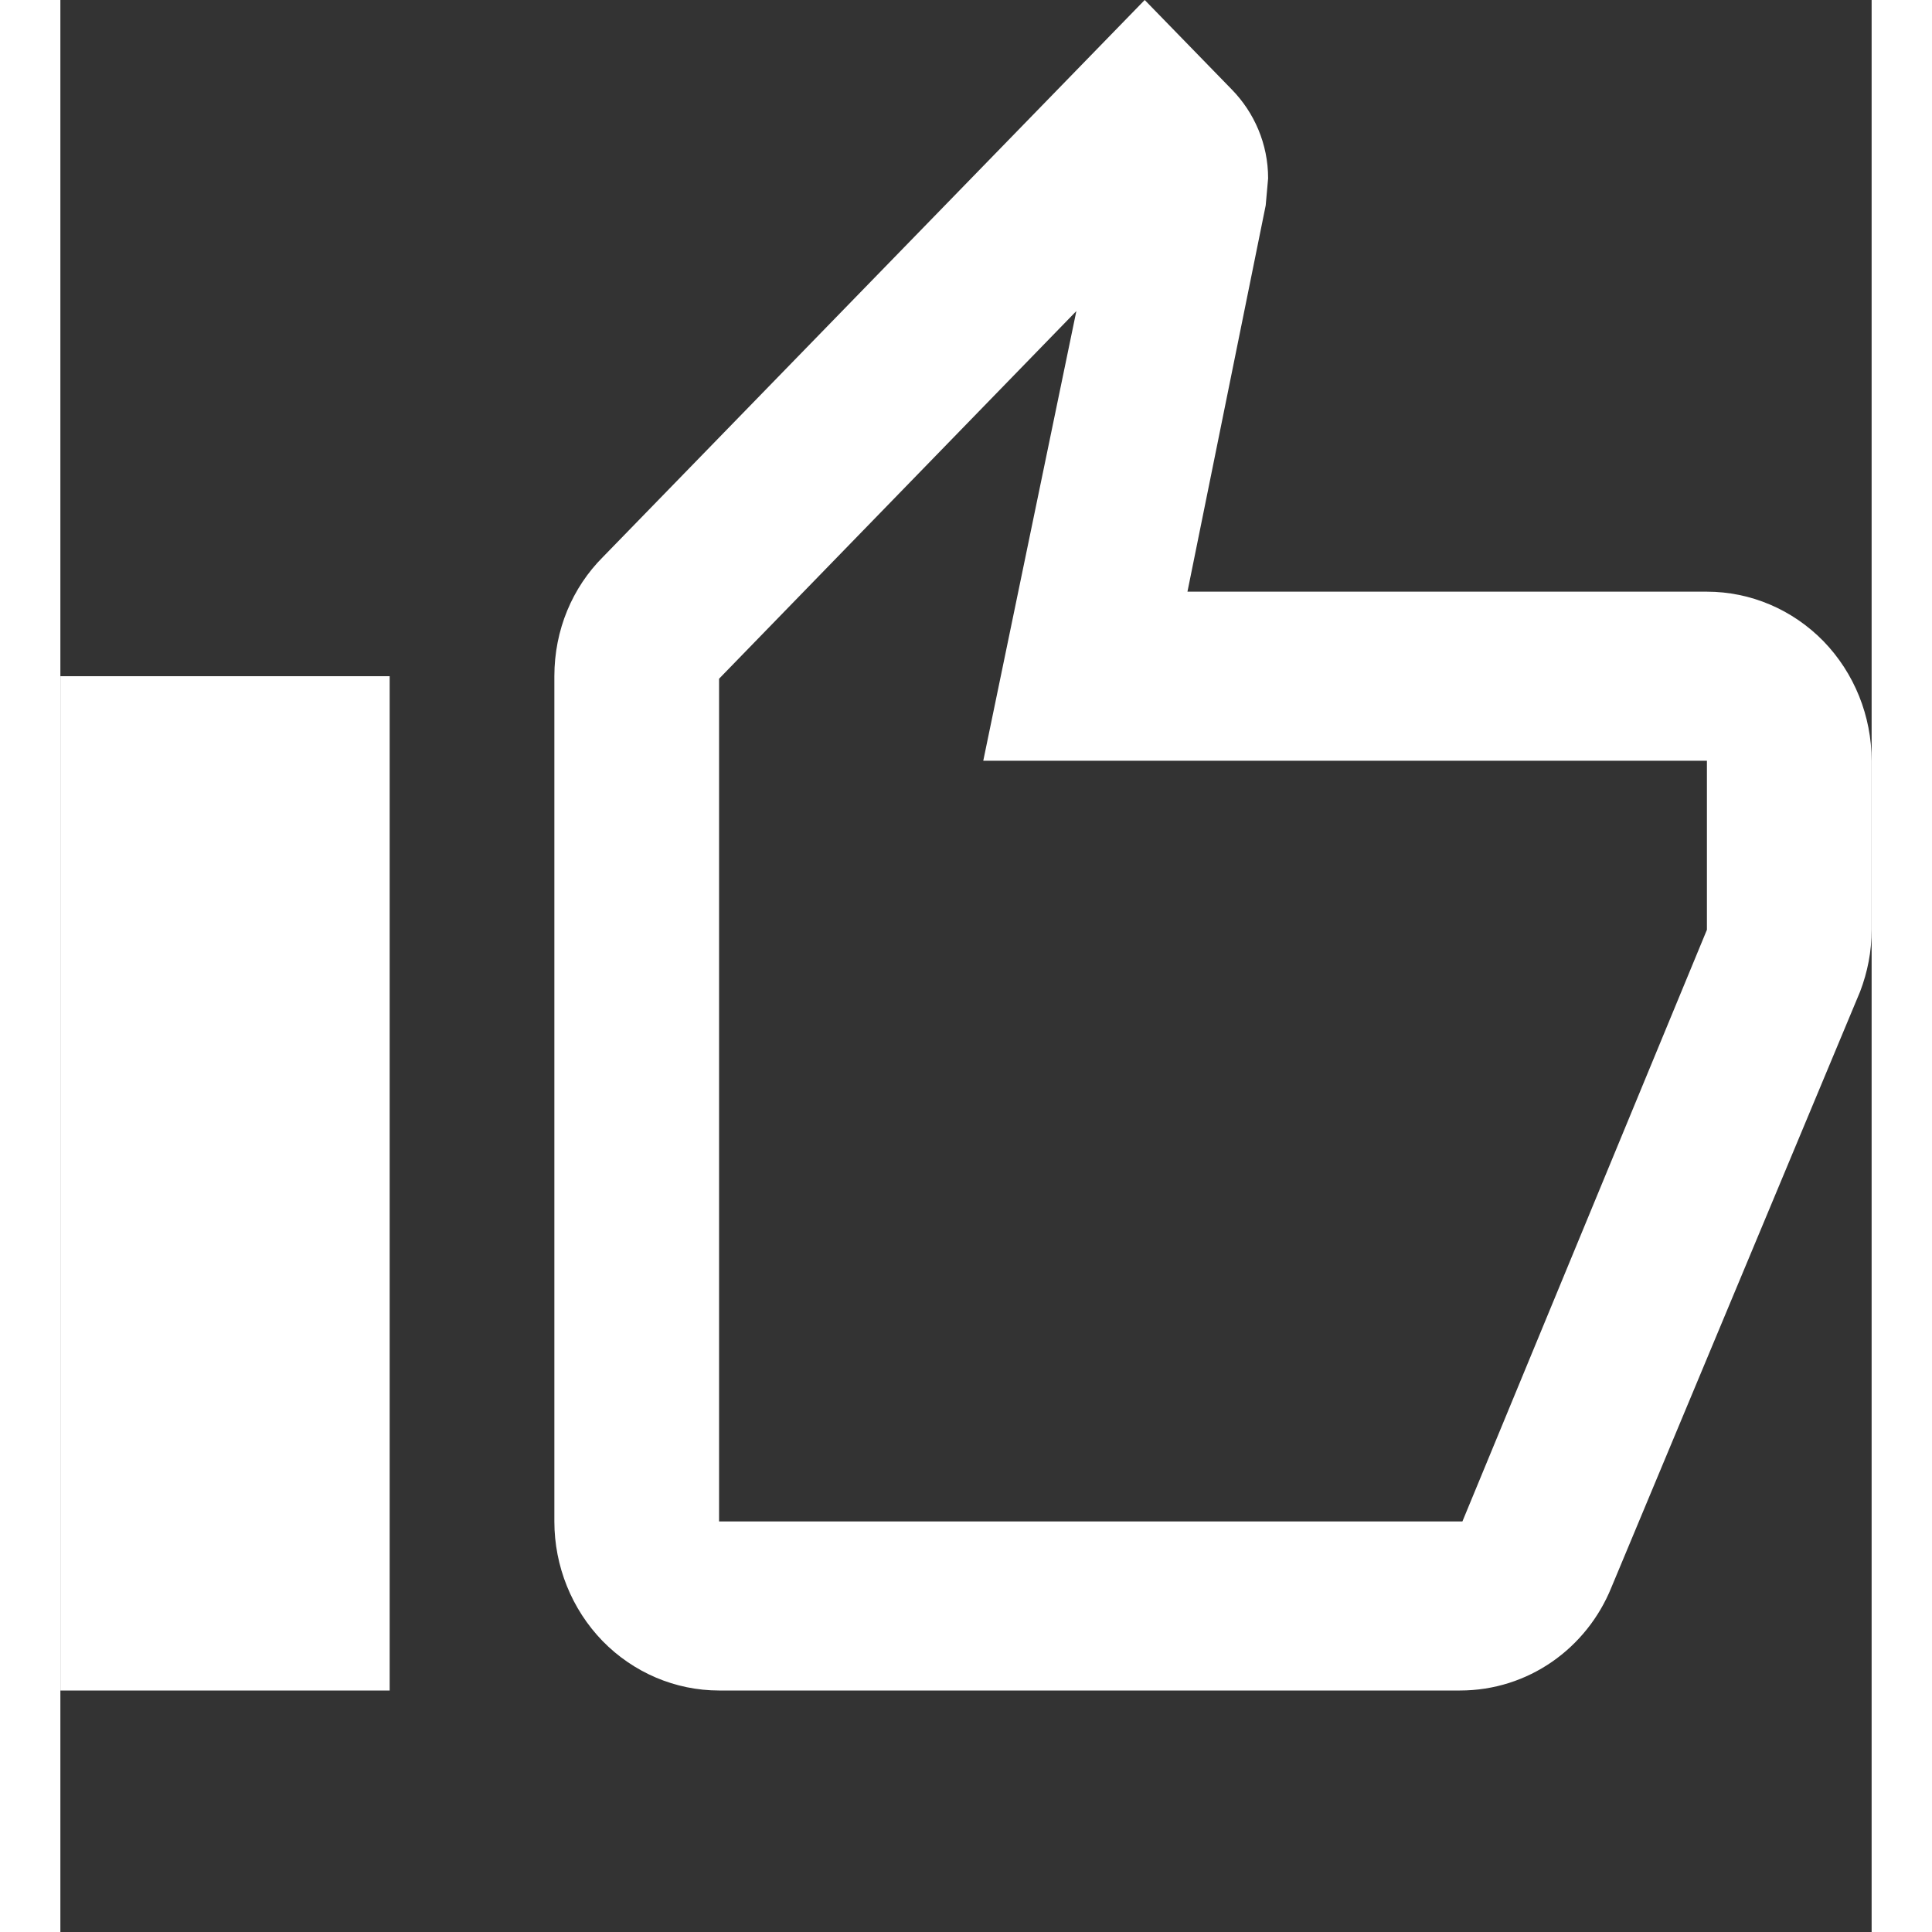 <svg width="16" height="16" viewBox="0 0 15 16" fill="none" xmlns="http://www.w3.org/2000/svg"><rect x="0" y="0" width="15" height="16" fill="#333333" stroke="none"/><path d="M2.727 5.6V14H0V5.6H2.727ZM5.455 14C5.093 14 4.746 13.852 4.49 13.59C4.235 13.327 4.091 12.971 4.091 12.6V5.6C4.091 5.215 4.241 4.865 4.493 4.613L8.98 0L9.702 0.742C9.886 0.931 10.002 1.19 10.002 1.477L9.982 1.701L9.334 4.9H13.636C13.998 4.9 14.345 5.048 14.601 5.31C14.856 5.573 15 5.929 15 6.3V7.7C15 7.882 14.966 8.05 14.905 8.211L12.845 13.146C12.641 13.65 12.157 14 11.591 14H5.455ZM5.455 12.6H11.611L13.636 7.7V6.3H7.643L8.414 2.576L5.455 5.621V12.6Z" fill="white"></path></svg>